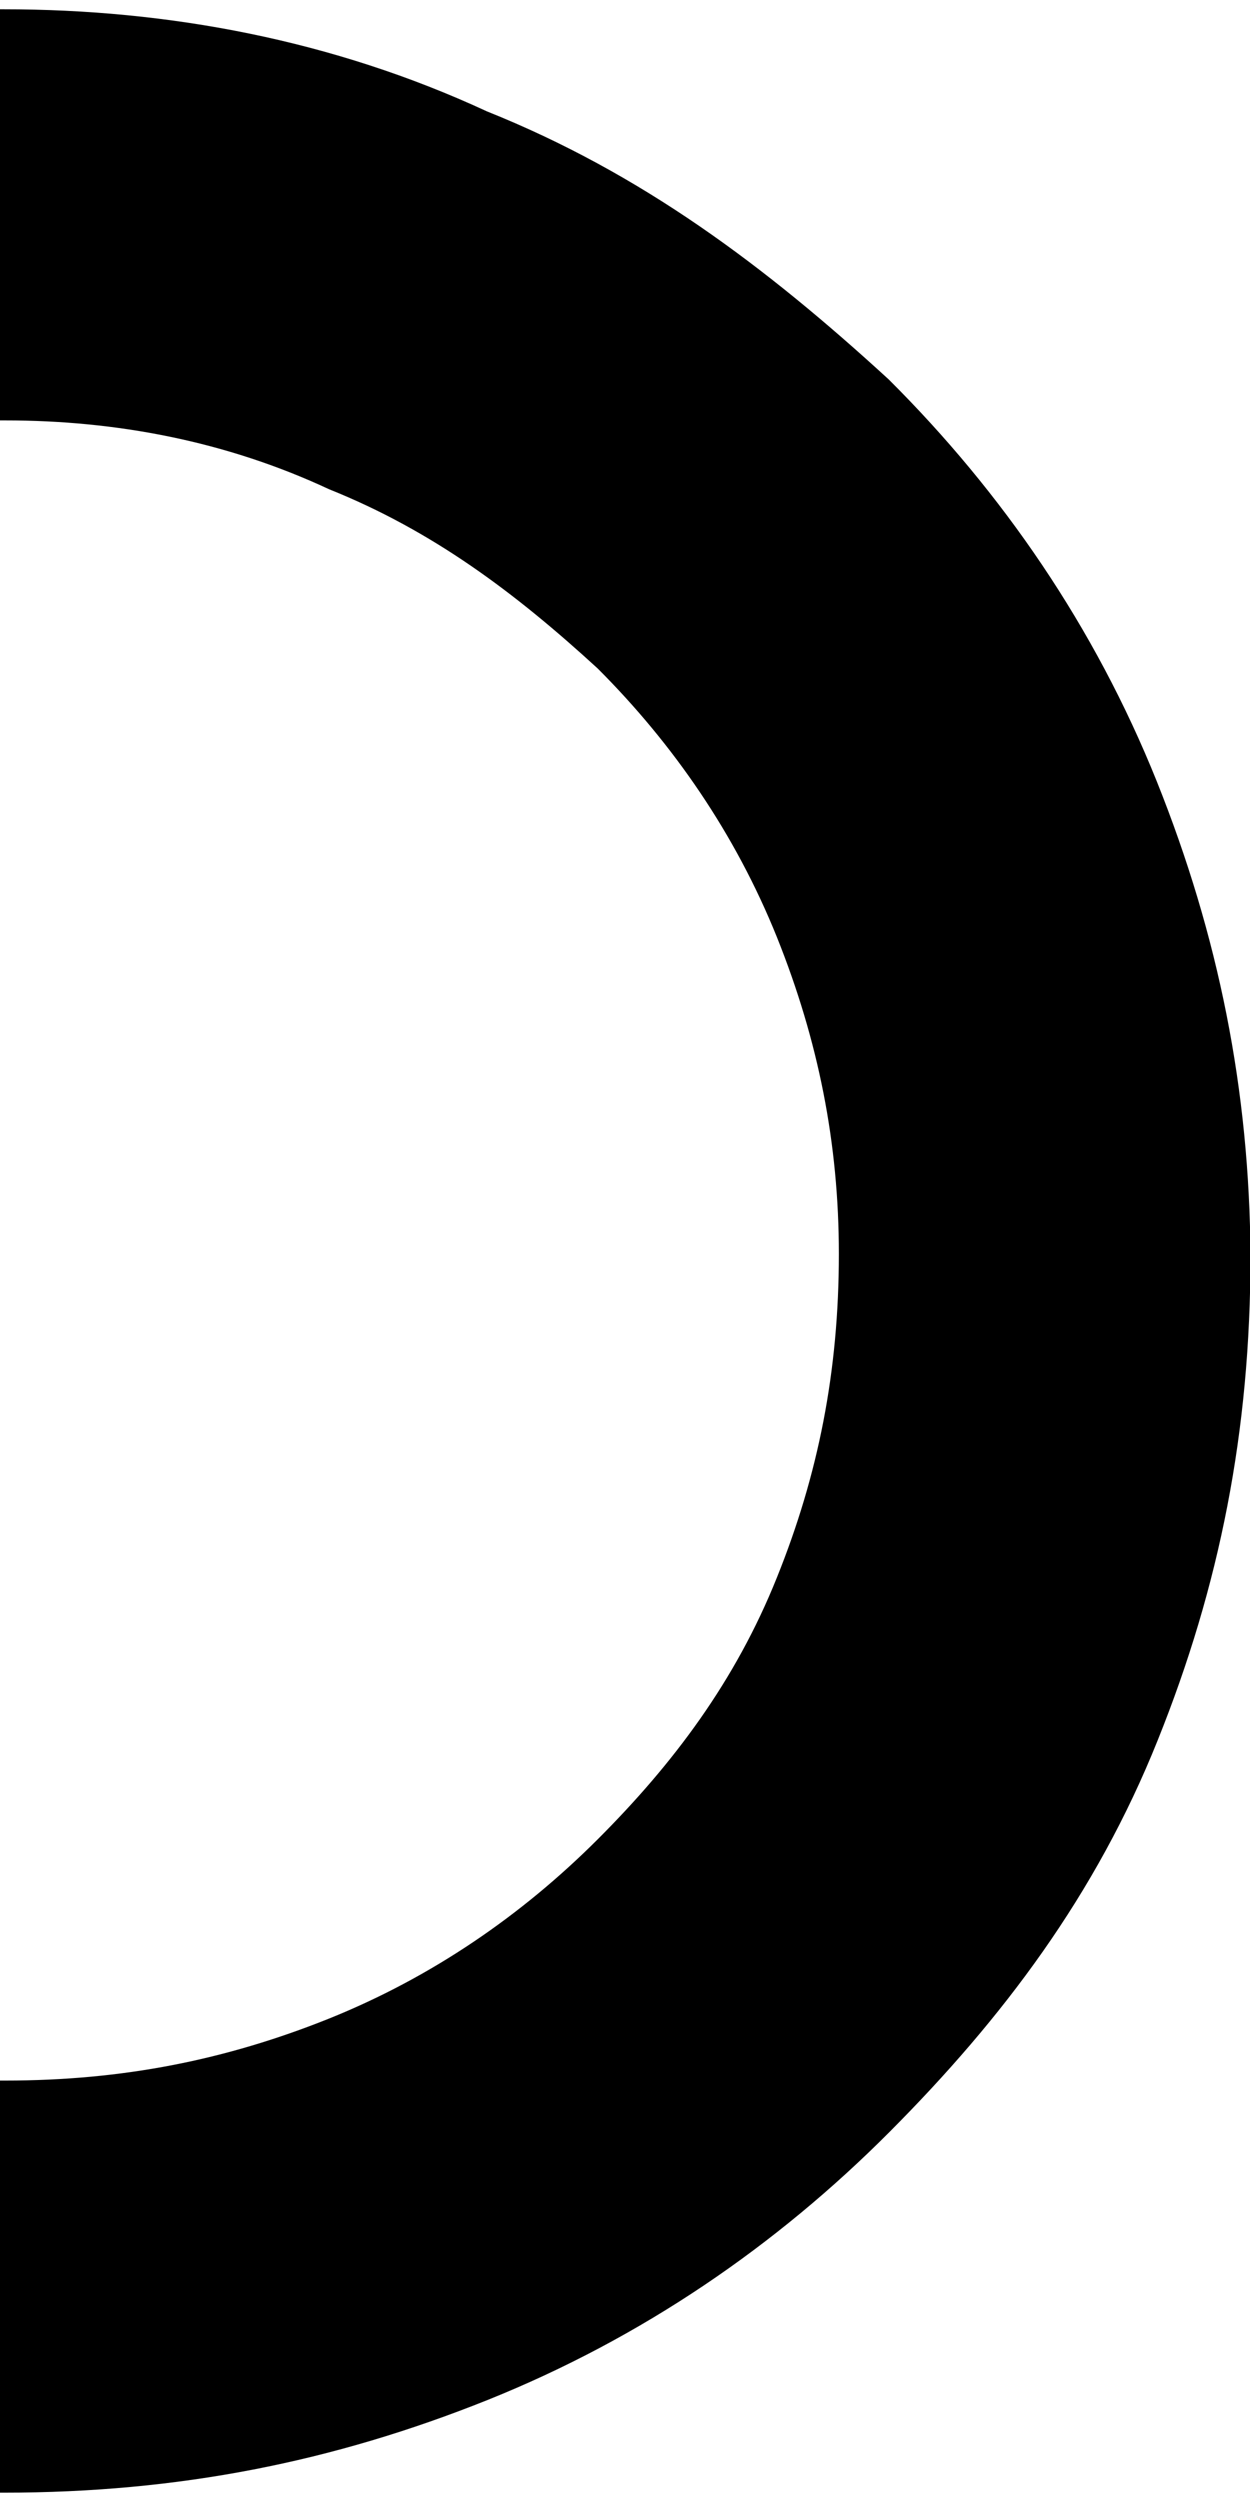 <?xml version="1.0" encoding="UTF-8"?>
<!-- Generator: Adobe Illustrator 27.7.0, SVG Export Plug-In . SVG Version: 6.00 Build 0)  -->
<svg xmlns="http://www.w3.org/2000/svg" xmlns:xlink="http://www.w3.org/1999/xlink" version="1.1" id="Ebene_1" x="0px" y="0px" width="256px" height="512px" viewBox="0 0 256 512" style="enable-background:new 0 0 256 512;" xml:space="preserve">
<path d="M236.9,160c-12.7-31.6-31.6-59.1-54.9-82.3c-25.3-23.2-50.6-42.2-82.3-54.9C68.2,8.2,34.5,1.9,0.7,1.9c-0.2,0-0.5,0-0.7,0  v84.2c0.4,0,0.7,0,1.1,0c22.6,0,45.1,4.2,66.3,14.1c21.2,8.5,38.1,21.2,55,36.7c15.5,15.5,28.2,33.9,36.7,55  c8.5,21.2,12.7,42.3,12.7,64.9c0,24-4.2,45.2-12.7,66.3c-8.5,21.2-21.2,38.1-36.7,53.6c-15.5,15.5-33.9,28.2-55,36.7  c-21.2,8.5-42.3,12.7-66.3,12.7c-0.4,0-0.7,0-1.1,0v84.4c0.2,0,0.5,0,0.7,0c35.9,0,67.5-6.3,99.2-19c31.6-12.7,59.1-31.6,82.3-54.9  s42.2-48.5,54.9-80.2c12.7-31.6,19-63.3,19-99.2C255.9,223.3,249.6,191.7,236.9,160z"></path>
</svg>
